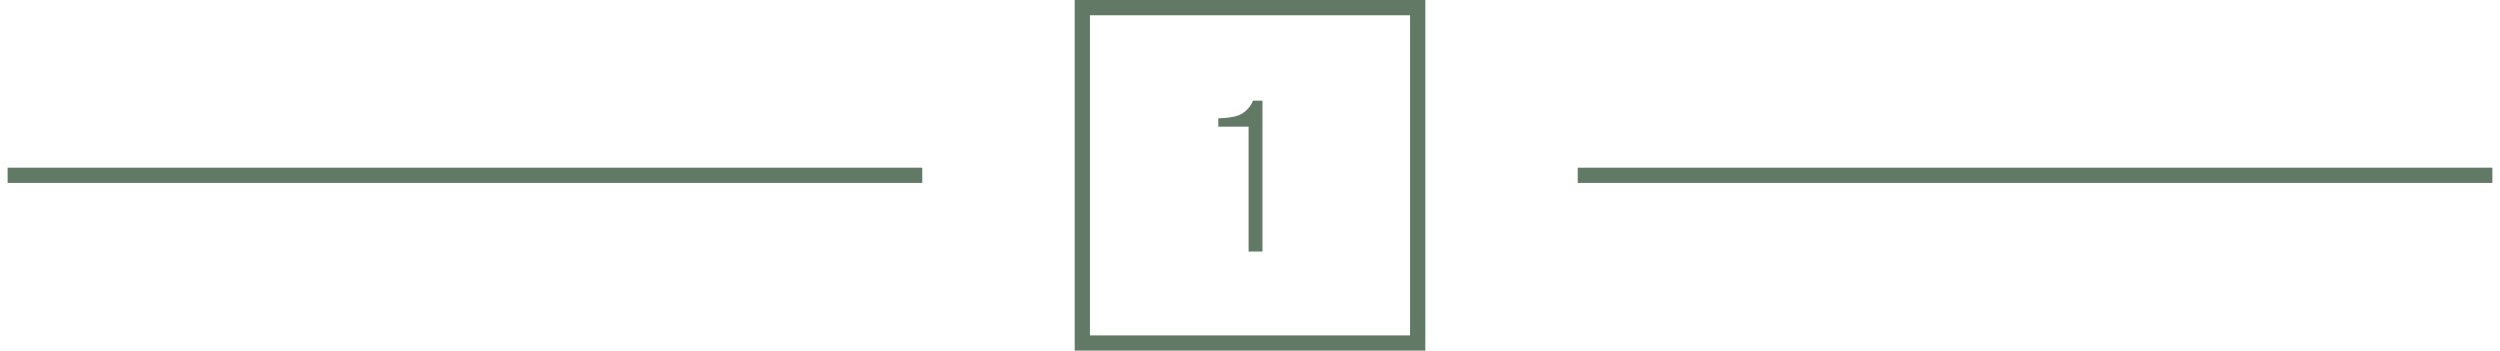 <?xml version="1.0" encoding="UTF-8"?> <svg xmlns="http://www.w3.org/2000/svg" width="164" height="23" viewBox="0 0 164 23" fill="none"><path d="M60.5 11.5L0.5 11.5" stroke="#627966"></path><rect x="71" y="0.5" width="22" height="22" stroke="#627966"></rect><path d="M82.818 16.5H81.908V8.31H79.92V7.764C80.172 7.755 80.41 7.736 80.634 7.708C80.867 7.68 81.082 7.629 81.278 7.554C81.474 7.47 81.647 7.353 81.796 7.204C81.955 7.055 82.09 6.854 82.202 6.602H82.818V16.5Z" fill="#627966"></path><path d="M163.5 11.5L103.5 11.5" stroke="#627966"></path></svg> 